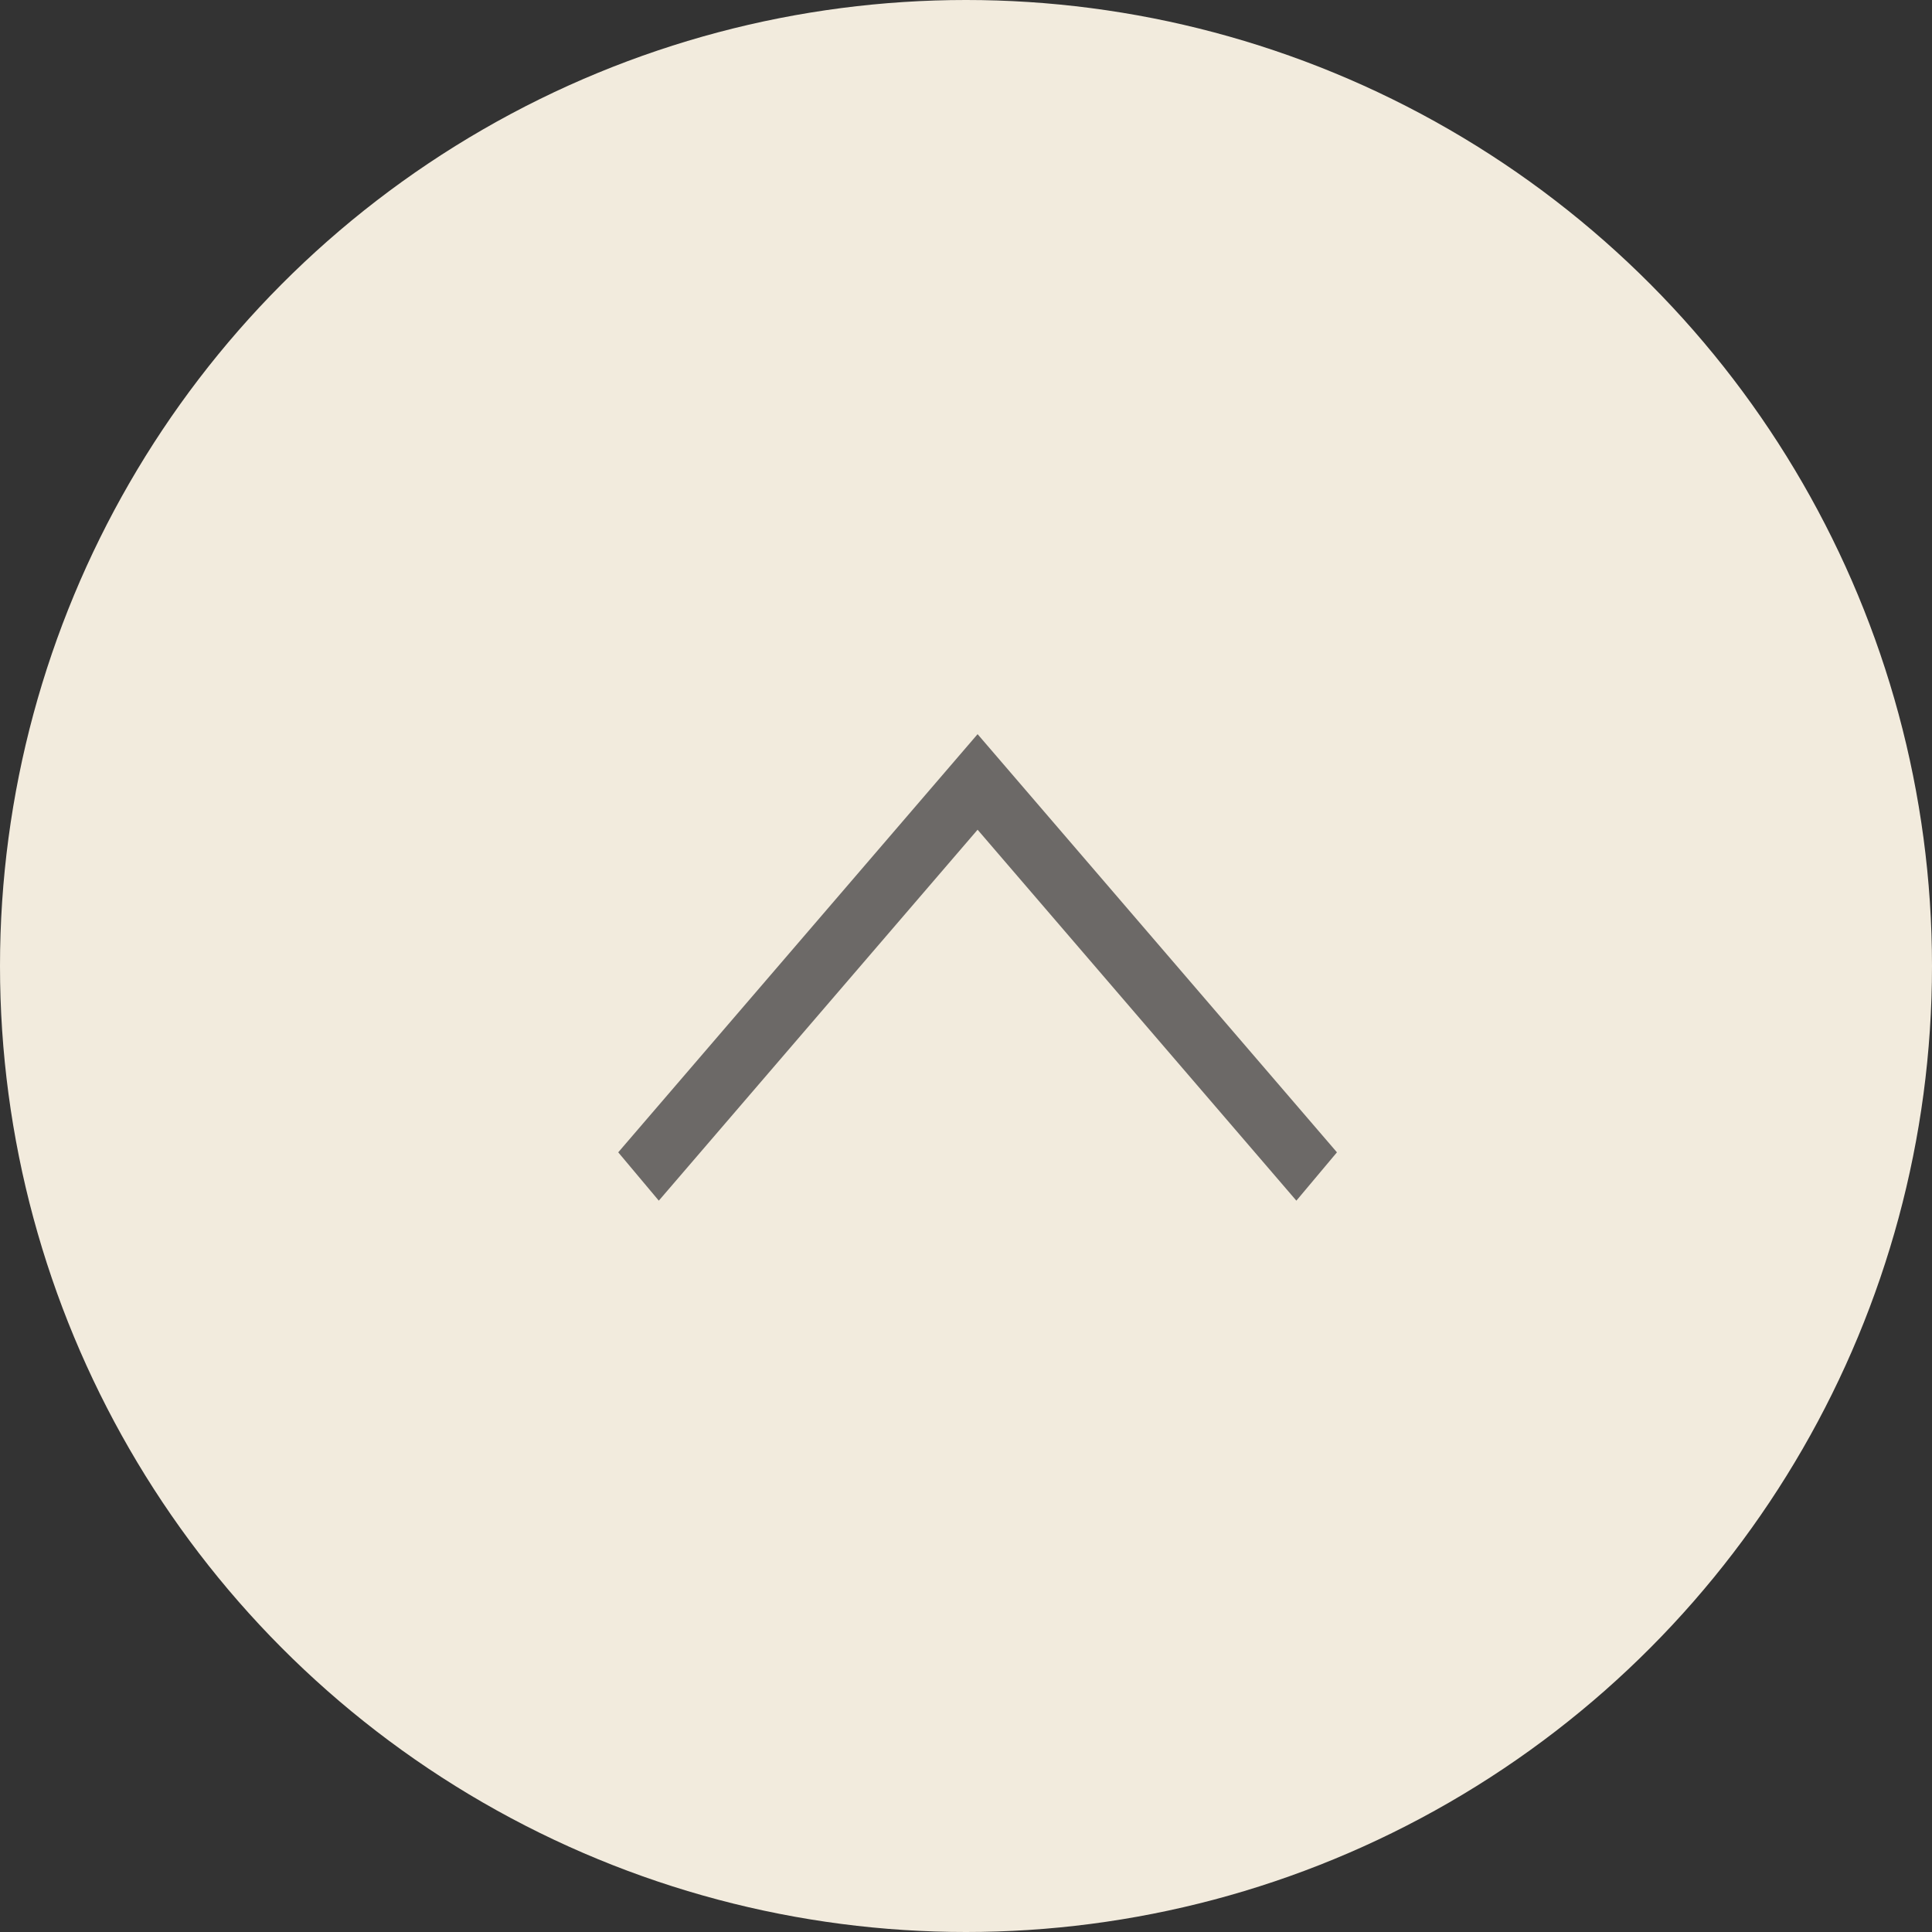 <svg width="50" height="50" viewBox="0 0 50 50" fill="none" xmlns="http://www.w3.org/2000/svg">
<rect x="0" y="0" width="50" height="50" fill="#333333" stroke="none"/>
<circle cx="25" cy="25" r="25" fill="#F2EBDD"/>
<mask id="mask0_281_3639" style="mask-type:alpha" maskUnits="userSpaceOnUse" x="13" y="13" width="24" height="24">
<rect x="37" y="13" width="24" height="24" transform="rotate(90 37 13)" fill="#D9D9D9"/>
</mask>
<g mask="url(#mask0_281_3639)">
<path d="M16 29.822L25.3 19L34.6 29.822L33.55 31.073L25.3 21.473L17.05 31.073L16 29.822Z" fill="#6C6967"/>
</g>
</svg>
